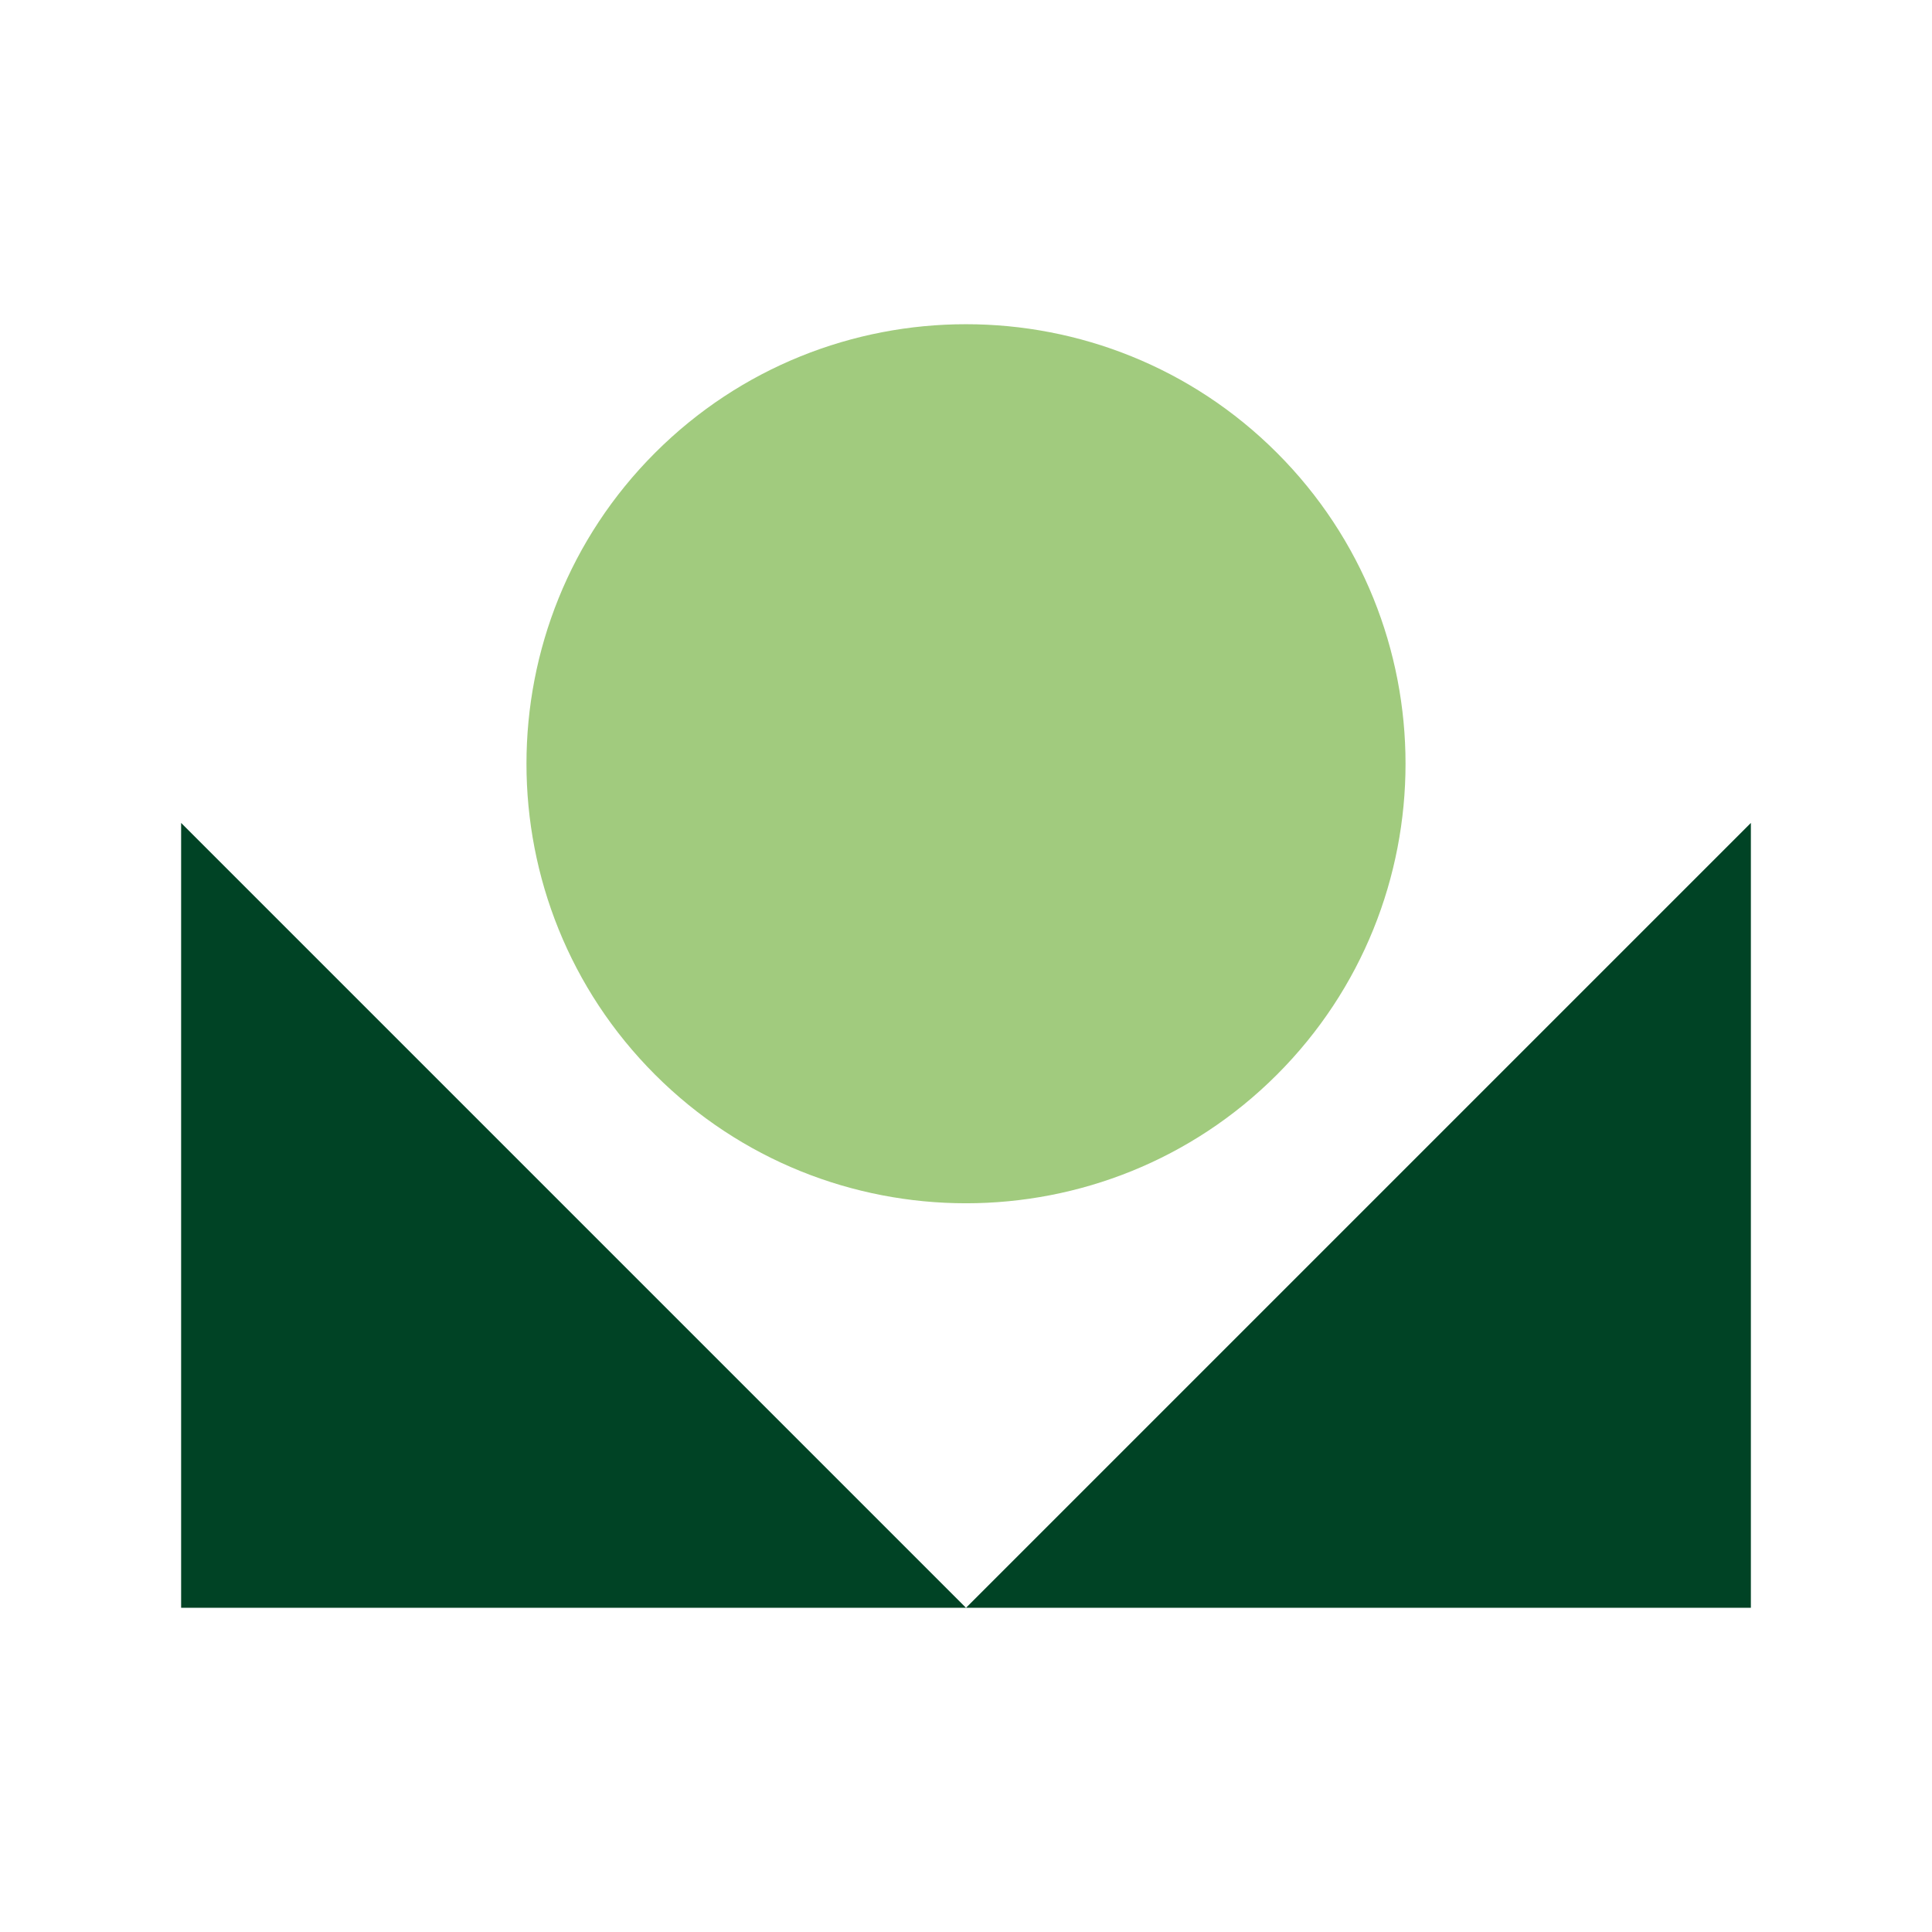 <svg xmlns="http://www.w3.org/2000/svg" width="32" height="32" viewBox="0 0 32 32">
  <path d="M21.15,7.5c-2.84-2.84-7.46-2.84-10.3,0s-2.84,7.46,0,10.3c2.84,2.84,7.46,2.84,10.3,0s2.84-7.46,0-10.3" fill="#a1cb7e"/>
  <polygon points="3 26.63 16 26.63 3 13.63 3 26.63" fill="#004325"/>
  <polygon points="29 13.63 29 26.63 16 26.63 29 13.63" fill="#004325"/>
</svg>